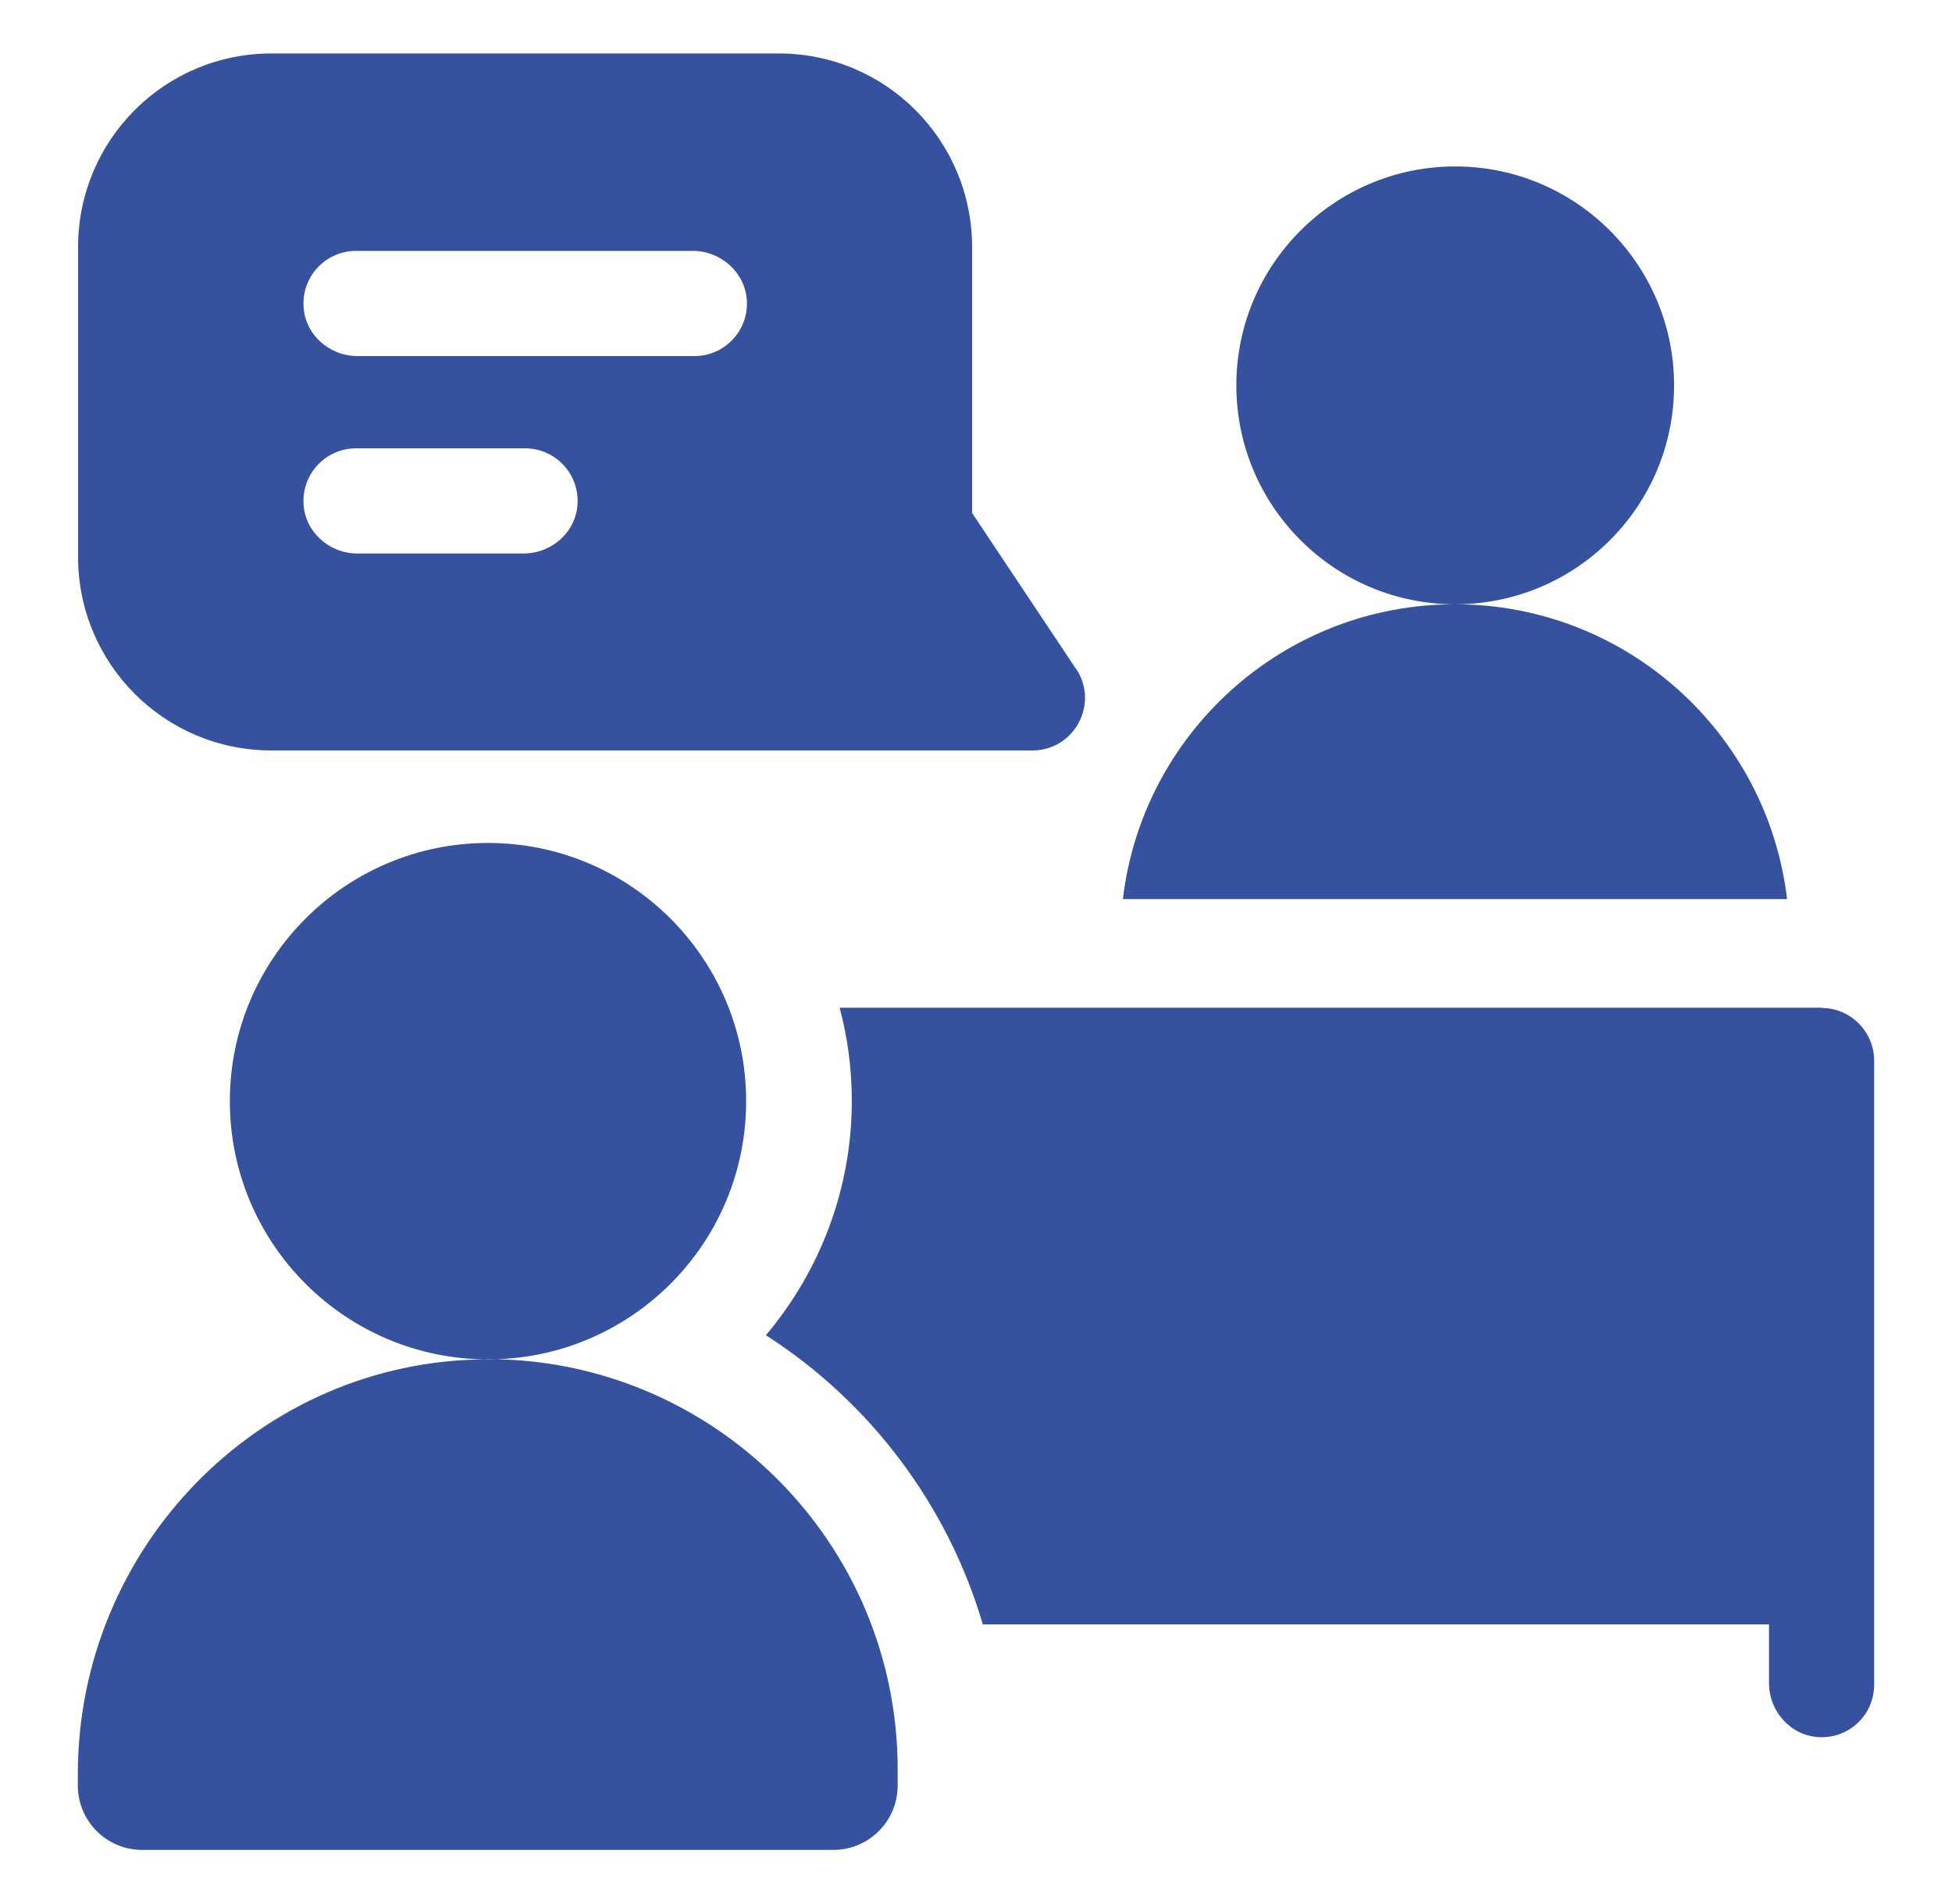 <?xml version="1.0" encoding="UTF-8"?>
<svg id="_レイヤー_1" data-name="レイヤー_1" xmlns="http://www.w3.org/2000/svg" viewBox="0 0 80 78">
  <defs>
    <style>
      .cls-1 {
        fill: #36519d;
      }
    </style>
  </defs>
  <path class="cls-1" d="M68.61,15.79c0,4.96-4.02,8.97-8.97,8.97s-8.97-4.02-8.97-8.97,4.02-8.97,8.97-8.97,8.97,4.02,8.97,8.97M44.1,27.41l-4.26-6.39v-10.9c0-4.35-3.51-7.93-7.93-7.93H11.13c-4.4,0-7.93,3.56-7.93,7.93v12.7c0,4.36,3.52,7.93,7.93,7.93h31.18c1.72,0,2.75-1.92,1.79-3.35M21.46,22.68h-6.81c-1.16,0-2.16-.89-2.21-2.05-.06-1.24.93-2.26,2.15-2.26h6.93c1.22,0,2.21,1.02,2.15,2.26-.05,1.16-1.05,2.05-2.22,2.05M28.45,14.59h-13.8c-1.16,0-2.16-.89-2.21-2.05-.06-1.24.93-2.26,2.15-2.26h13.8c1.16,0,2.16.89,2.22,2.05.06,1.24-.93,2.26-2.15,2.26M19.94,55.7c-9.29.03-16.75,7.7-16.75,16.99v.47c0,1.46,1.18,2.64,2.64,2.64h28.32c1.46,0,2.64-1.18,2.64-2.64v-.66c0-9.3-7.56-16.84-16.86-16.81M30.58,45.12c0,5.85-4.74,10.58-10.58,10.58s-10.58-4.74-10.58-10.58,4.74-10.58,10.58-10.58,10.58,4.74,10.58,10.58M73.24,36.84h-27.22c.8-6.8,6.59-12.08,13.61-12.08s12.81,5.28,13.61,12.08M74.65,41.3c1.19,0,2.16.97,2.16,2.16v25.57c0,1.23-1.02,2.21-2.26,2.15-1.16-.06-2.05-1.05-2.05-2.22v-2.4h-32.22c-1.45-4.93-4.65-9.13-8.89-11.85,2.19-2.6,3.52-5.95,3.52-9.6,0-1.32-.17-2.6-.5-3.82h40.25Z"/>
</svg>